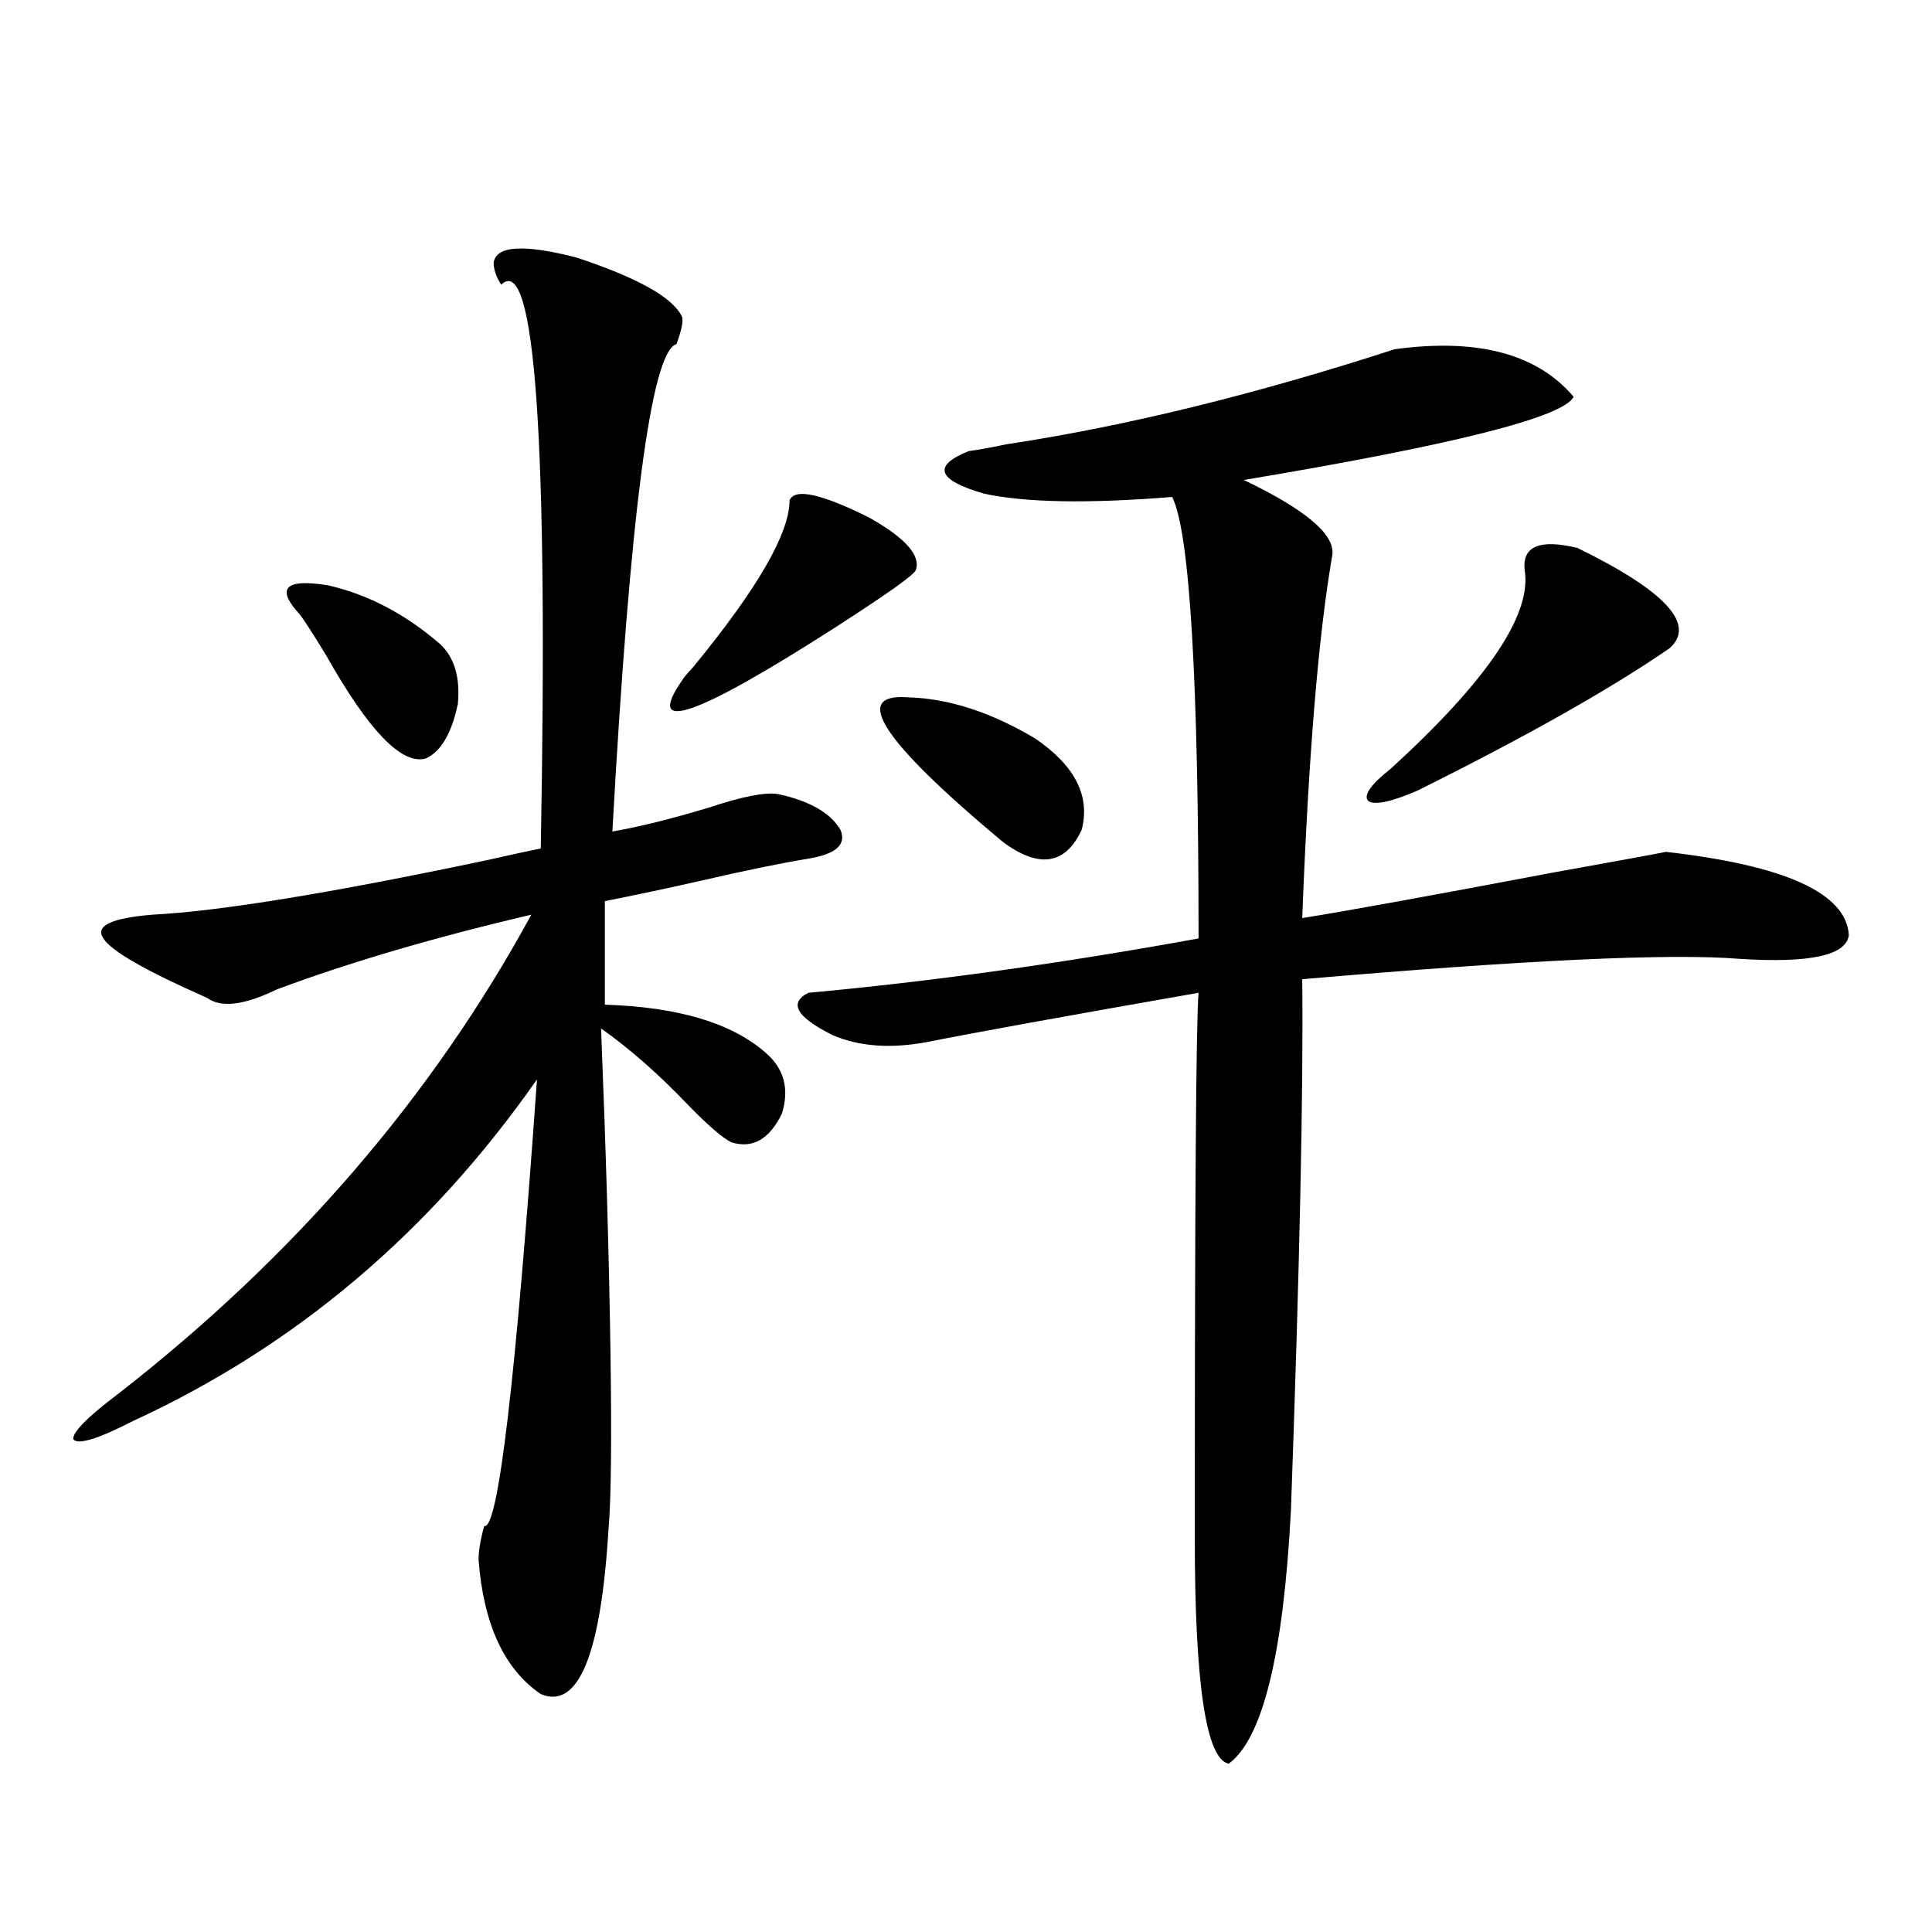 <?xml version="1.0" encoding="utf-8"?>
<!-- Generator: Adobe Illustrator 16.0.0, SVG Export Plug-In . SVG Version: 6.00 Build 0)  -->
<!DOCTYPE svg PUBLIC "-//W3C//DTD SVG 1.1//EN" "http://www.w3.org/Graphics/SVG/1.1/DTD/svg11.dtd">
<svg version="1.1" id="图层_1" xmlns="http://www.w3.org/2000/svg" xmlns:xlink="http://www.w3.org/1999/xlink" x="0px" y="0px"
	 width="1000px" height="1000px" viewBox="0 0 1000 1000" enable-background="new 0 0 1000 1000" xml:space="preserve">
<path d="M255.506,135.941c1.296-8.789,15.609-9.668,42.926-2.637c31.859,10.547,50.075,20.806,54.633,30.762
	c0.641,2.349-0.335,7.031-2.927,14.063c-13.018,3.516-24.069,87.603-33.17,252.246c13.658-2.334,30.243-6.44,49.755-12.305
	c17.561-5.85,29.588-8.198,36.097-7.031c16.25,3.516,26.981,9.668,32.194,18.457c3.247,7.622-2.286,12.607-16.585,14.941
	c-14.313,2.349-32.85,6.152-55.608,11.426c-18.216,4.106-34.801,7.622-49.755,10.547v53.613c37.713,1.182,65.364,9.38,82.925,24.609
	c9.756,8.213,12.683,18.76,8.78,31.641c-6.509,13.486-15.289,18.457-26.341,14.941c-4.558-2.334-11.707-8.486-21.463-18.457
	c-15.609-16.396-30.898-29.883-45.853-40.43c2.592,65.039,4.223,121.289,4.878,168.75c0.641,44.536,0.32,74.419-0.976,89.648
	c-3.902,65.616-15.609,94.332-35.121,86.133c-18.871-12.895-29.603-36.035-32.194-69.434c0-4.683,0.976-10.547,2.927-17.578
	c7.149,2.349,16.25-74.707,27.316-231.152c-55.288,79.102-124.875,137.988-208.775,176.66c-18.216,9.38-28.627,12.607-31.219,9.668
	c-0.655-3.516,7.149-11.426,23.414-23.73c91.05-70.889,162.268-153.506,213.653-247.852c-50.09,11.729-93.991,24.609-131.704,38.672
	c-16.92,8.213-28.947,9.668-36.097,4.395c-31.874-14.063-49.755-24.307-53.657-30.762c-4.558-6.44,3.902-10.547,25.365-12.305
	c34.466-1.758,92.025-11.123,172.679-28.125c13.003-2.925,22.438-4.971,28.292-6.152c3.902-211.514-2.927-308.784-20.487-291.797
	C256.802,143.275,255.506,139.457,255.506,135.941z M155.021,317.875c-12.362-13.472-7.484-18.457,14.634-14.941
	c20.808,4.697,40.319,14.941,58.535,30.762c7.149,7.031,10.076,17.29,8.78,30.762c-3.262,15.244-8.78,24.609-16.585,28.125
	c-12.362,3.516-29.603-14.351-51.706-53.613C161.515,327.255,156.972,320.224,155.021,317.875z M408.673,258.988
	c2.592-6.44,16.25-3.516,40.975,8.789c18.856,10.547,26.981,19.639,24.39,27.246c-0.655,2.349-14.634,12.305-41.95,29.883
	c-72.193,46.294-98.534,55.371-79.022,27.246c0.641-1.167,2.592-3.516,5.854-7.031C392.088,304.691,408.673,275.99,408.673,258.988z
	 M721.836,180.766c42.926-5.85,73.81,2.349,92.681,24.609c-5.213,10.547-62.117,24.912-170.728,43.066
	c31.859,15.244,47.148,28.125,45.853,38.672c-7.164,41.021-12.362,103.711-15.609,188.086c22.104-3.516,65.685-11.426,130.729-23.73
	c32.515-5.85,51.706-9.365,57.56-10.547c61.782,7.031,93.321,21.396,94.632,43.066c-1.311,10.547-20.167,14.653-56.584,12.305
	c-35.776-2.925-111.217,0.591-226.336,10.547c0.641,56.841-1.311,148.535-5.854,275.098
	c-3.902,74.405-14.634,118.063-32.194,130.957c-11.707-2.348-17.561-41.309-17.561-116.895c0-172.842,0.641-266.885,1.951-282.129
	c-70.242,12.305-117.07,20.806-140.484,25.488c-18.871,3.516-35.121,2.349-48.779-3.516c-18.871-9.365-23.094-16.699-12.683-21.973
	c63.733-5.85,131.049-15.229,201.946-28.125c0-134.17-4.558-210.347-13.658-228.516c-43.581,3.516-76.096,2.939-97.559-1.758
	c-24.069-7.031-26.676-14.351-7.805-21.973c4.543-0.576,11.052-1.758,19.512-3.516C582.647,220.619,649.643,204.208,721.836,180.766
	z M470.135,360.941c20.808,0.591,42.591,7.622,65.364,21.094c20.808,14.063,28.933,29.883,24.39,47.461
	c-8.46,18.169-22.118,20.215-40.975,6.152C456.477,383.505,440.212,358.607,470.135,360.941z M816.468,283.598
	c45.518,22.275,61.462,39.551,47.804,51.855c-30.578,21.094-74.145,45.703-130.729,73.828c-13.658,5.864-22.118,7.622-25.365,5.273
	c-2.606-2.925,1.296-8.486,11.707-16.699c50.075-45.703,73.169-79.98,69.267-102.832
	C787.841,282.719,796.956,278.915,816.468,283.598z"/>
</svg>
